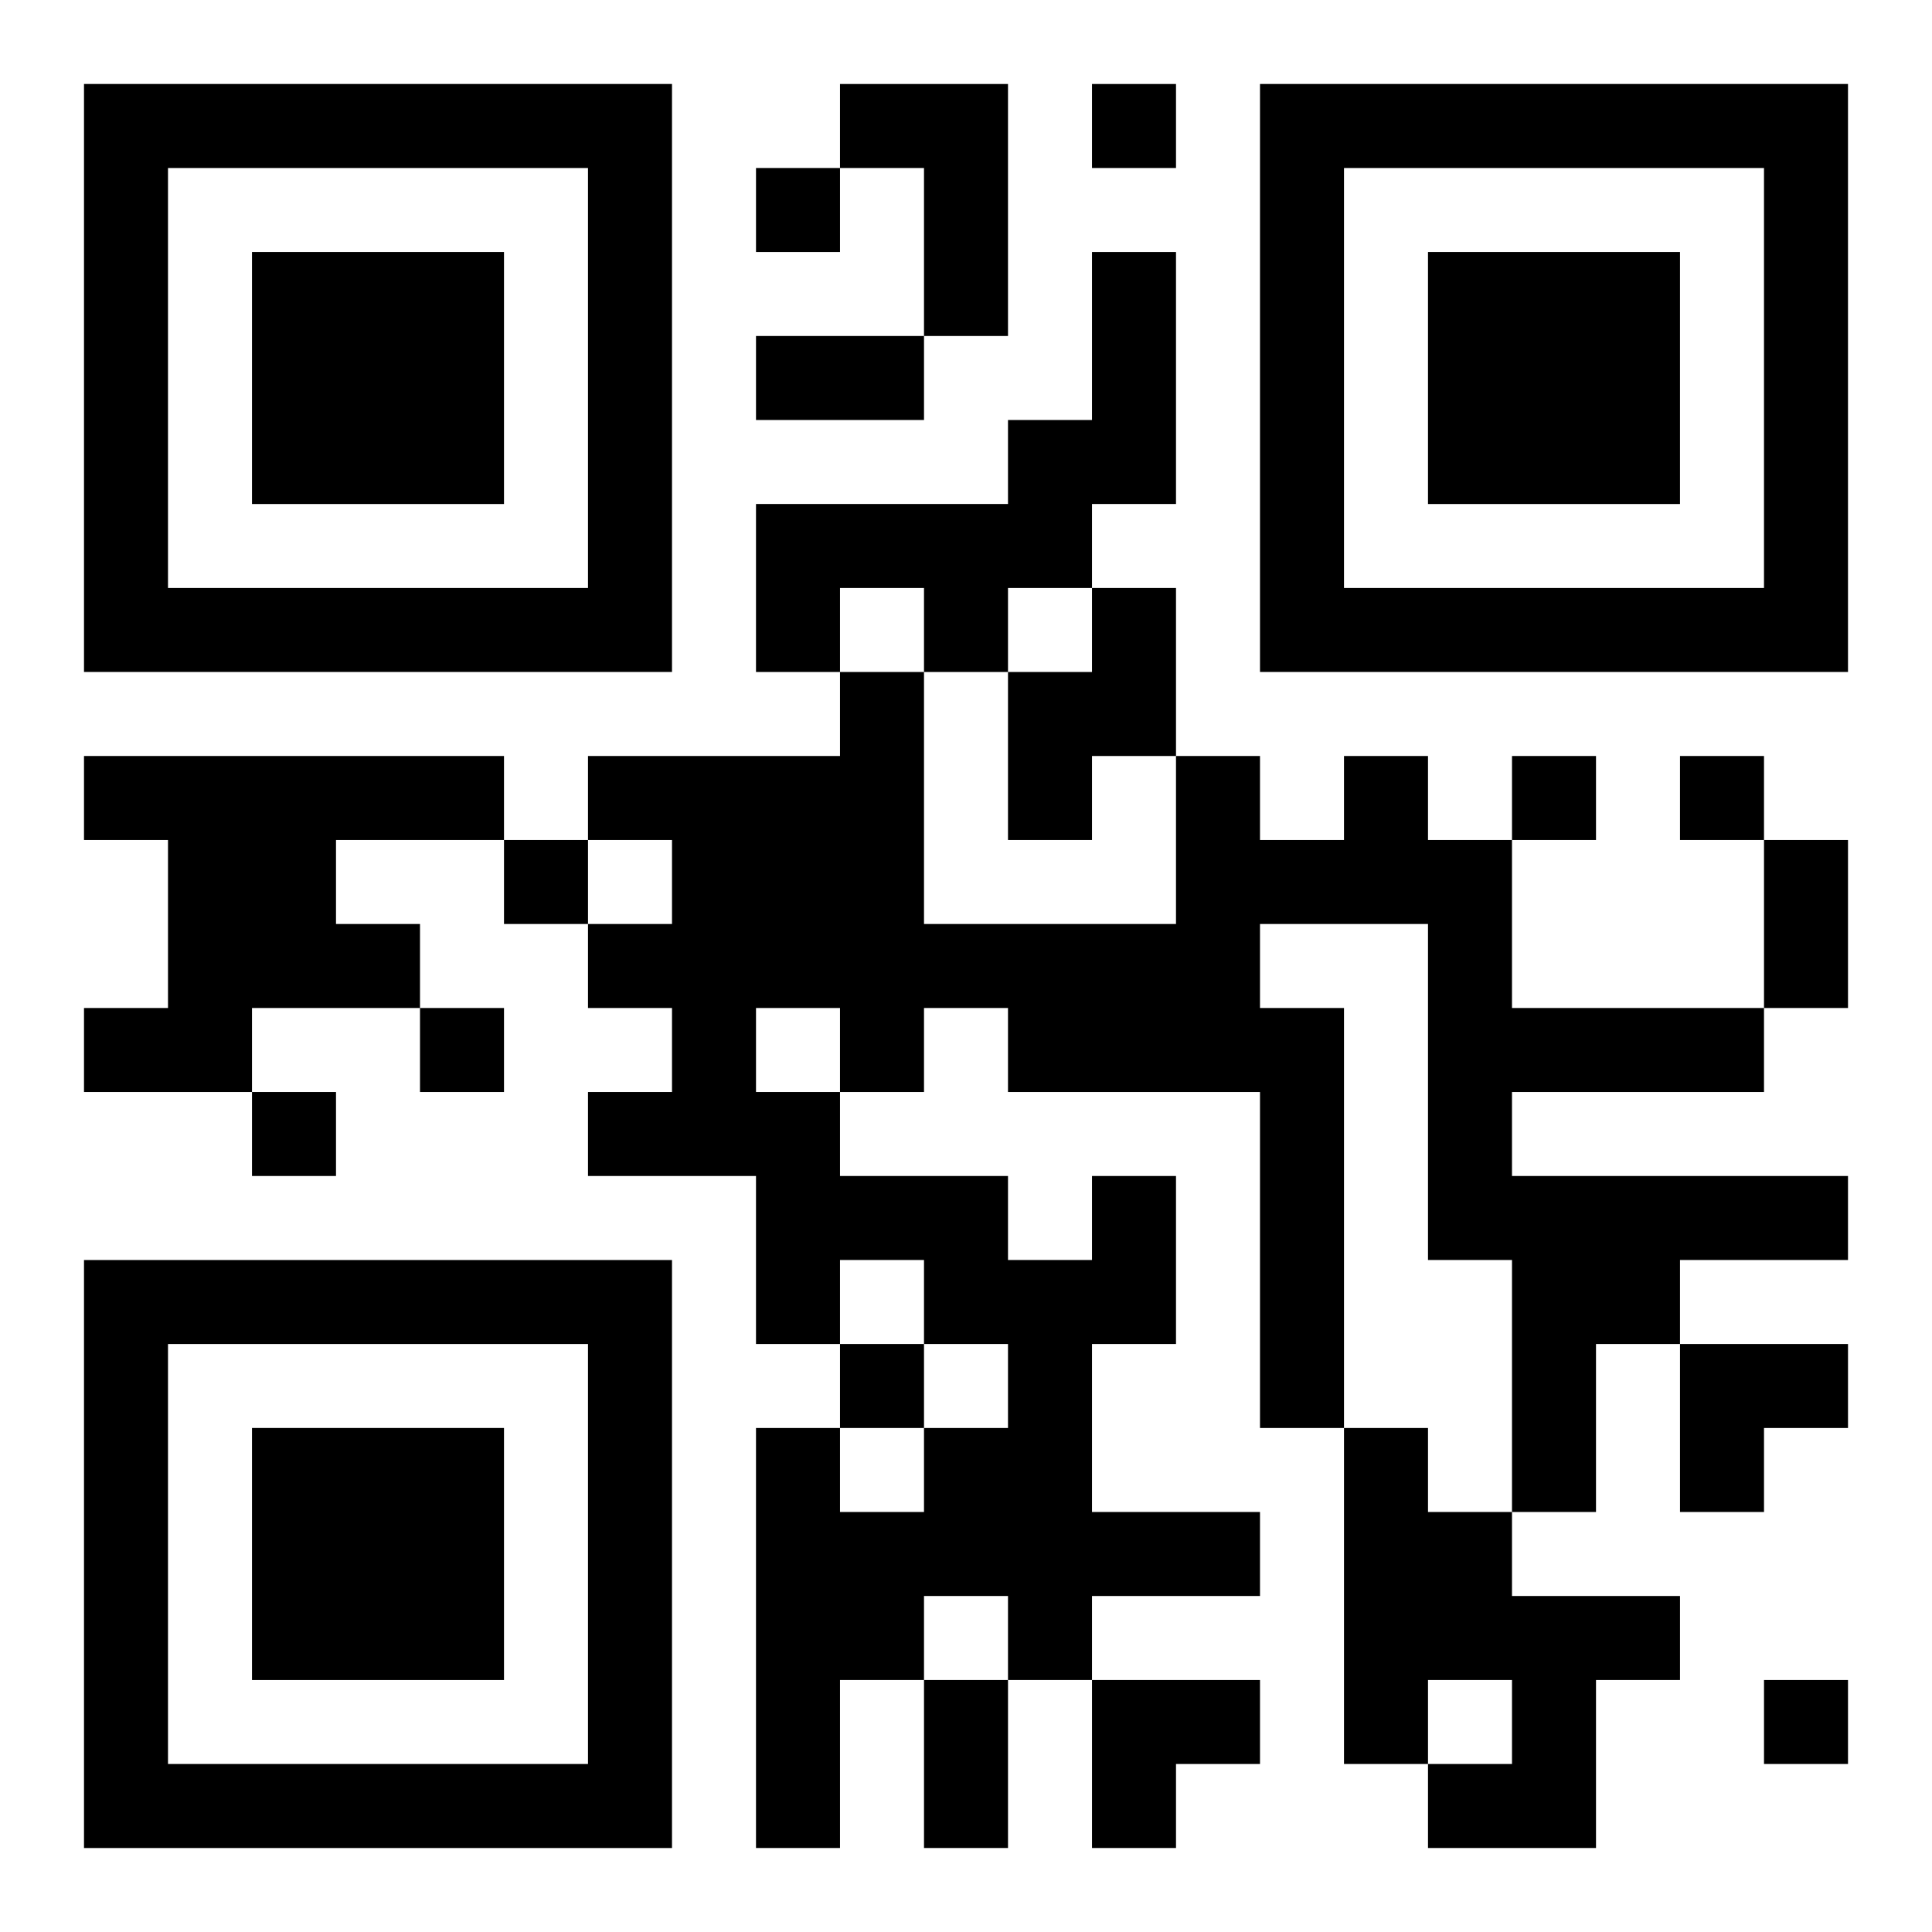 <?xml version="1.0" encoding="UTF-8"?>
<svg width="250" height="250" baseProfile="full" version="1.1" viewBox="-1 -1 23 23" xmlns="http://www.w3.org/2000/svg" xmlns:xlink="http://www.w3.org/1999/xlink"><symbol id="a"><path d="m0 7v7h7v-7h-7zm1 1h5v5h-5v-5zm1 1v3h3v-3h-3z"/></symbol><use y="-7" xlink:href="#a"/><use y="7" xlink:href="#a"/><use x="14" y="-7" xlink:href="#a"/><path d="m9 0h2v3h-1v-2h-1v-1m3 2h1v3h-1v1h-1v1h-1v-1h-1v1h-1v-2h3v-1h1v-2m0 4h1v2h-1v1h-1v-2h1v-1m-12 2h5v1h-2v1h1v1h-2v1h-2v-1h1v-2h-1v-1m12 5h1v2h-1v2h2v1h-2v1h-1v-1h-1v1h-1v2h-1v-5h1v1h1v-1h1v-1h-1v-1h-1v1h-1v-2h-2v-1h1v-1h-1v-1h1v-1h-1v-1h3v-1h1v3h3v-2h1v1h1v-1h1v1h1v2h3v1h-3v1h4v1h-2v1h-1v2h-1v-3h-1v-4h-2v1h1v5h-1v-4h-3v-1h-1v1h-1v1h2v1h1v-1m-4-2v1h1v-1h-1m7 5h1v1h1v1h2v1h-1v2h-2v-1h1v-1h-1v1h-1v-4m-3-16v1h1v-1h-1m-4 1v1h1v-1h-1m9 7v1h1v-1h-1m2 0v1h1v-1h-1m-14 1v1h1v-1h-1m-1 2v1h1v-1h-1m-2 1v1h1v-1h-1m7 3v1h1v-1h-1m11 4v1h1v-1h-1m-12-16h2v1h-2v-1m12 6h1v2h-1v-2m-10 10h1v2h-1v-2m9-4h2v1h-1v1h-1zm-7 4h2v1h-1v1h-1z"/></svg>
